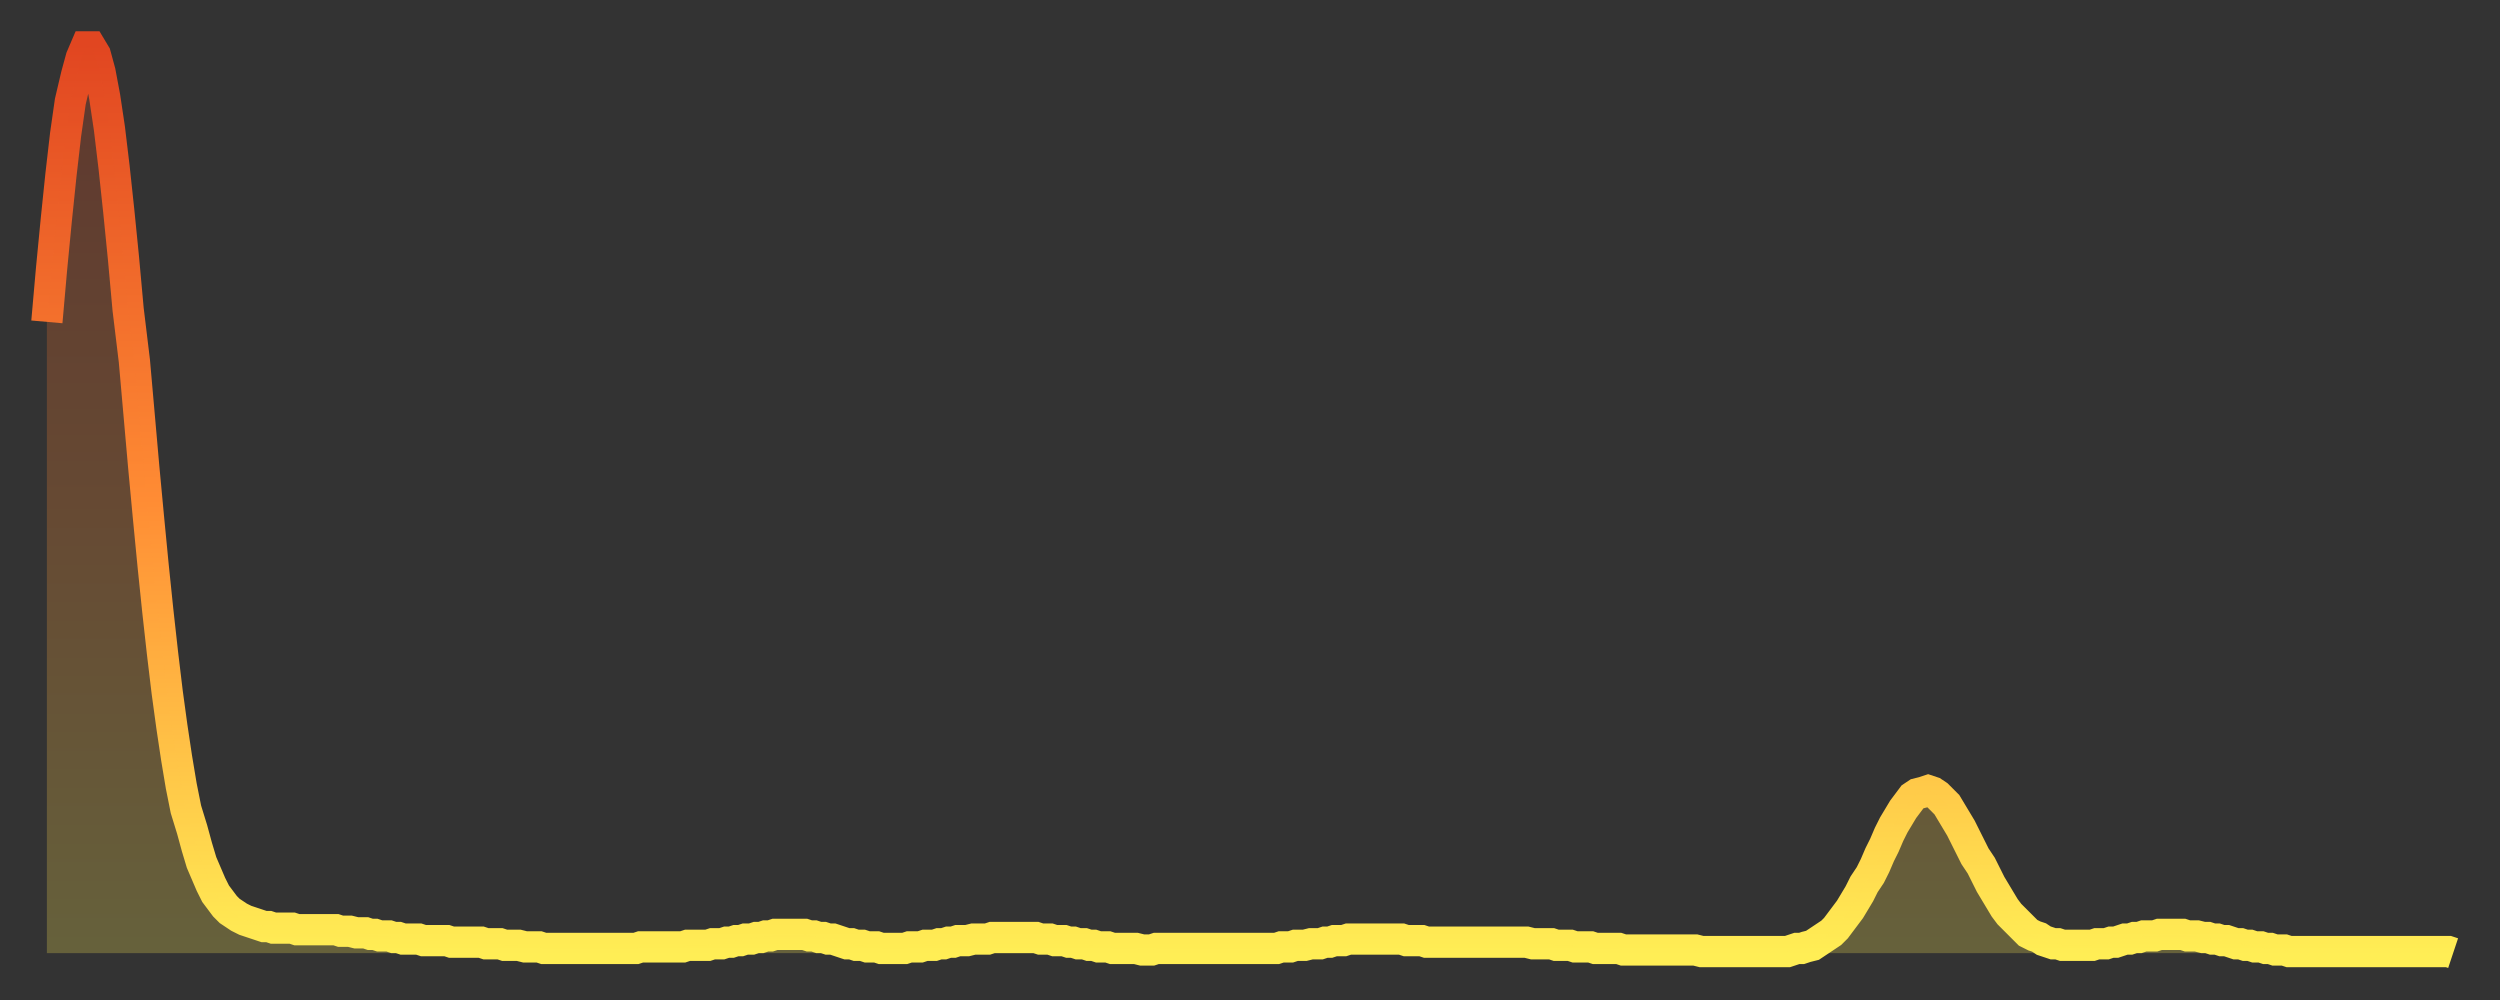 <?xml version="1.0" encoding="utf-8" ?>
<svg baseProfile="full" height="64" version="1.1" width="160" xmlns="http://www.w3.org/2000/svg" xmlns:ev="http://www.w3.org/2001/xml-events" xmlns:xlink="http://www.w3.org/1999/xlink"><rect width="100%" height="100%" fill="#333333" stroke="none"/><defs><linearGradient id="id308760" x1="0" x2="0" y1="0" y2="1"><stop offset="0%" stop-color="#e14621" /><stop offset="50%" stop-color="#ff8c34" /><stop offset="100%" stop-color="#ffee55" /></linearGradient></defs><g transform="translate(3,3)"><g><path d="M 0.0 17.6 L 0.3 14.2 0.6 11.1 0.9 8.2 1.2 5.6 1.5 3.5 1.9 1.8 2.2 0.7 2.5 0.0 2.8 0.0 3.1 0.5 3.4 1.6 3.7 3.2 4.0 5.2 4.3 7.7 4.6 10.5 4.9 13.5 5.2 16.8 5.6 20.1 5.9 23.5 6.2 26.9 6.5 30.1 6.8 33.2 7.1 36.1 7.4 38.8 7.7 41.3 8.0 43.5 8.3 45.5 8.6 47.3 8.9 48.8 9.3 50.1 9.6 51.2 9.9 52.2 10.2 52.9 10.5 53.6 10.8 54.2 11.1 54.6 11.4 55.0 11.7 55.3 12.0 55.5 12.3 55.7 12.7 55.9 13.0 56.0 13.3 56.1 13.6 56.2 13.9 56.3 14.2 56.3 14.5 56.4 14.8 56.4 15.1 56.4 15.4 56.4 15.7 56.4 16.0 56.5 16.4 56.5 16.7 56.5 17.0 56.5 17.3 56.5 17.6 56.5 17.9 56.5 18.2 56.5 18.5 56.5 18.8 56.6 19.1 56.6 19.4 56.6 19.8 56.7 20.1 56.7 20.4 56.7 20.7 56.8 21.0 56.8 21.3 56.9 21.6 56.9 21.9 56.9 22.2 57.0 22.5 57.0 22.8 57.1 23.1 57.1 23.5 57.1 23.8 57.1 24.1 57.2 24.4 57.2 24.7 57.2 25.0 57.2 25.3 57.2 25.6 57.2 25.9 57.3 26.2 57.3 26.5 57.3 26.8 57.3 27.2 57.3 27.5 57.3 27.8 57.3 28.1 57.4 28.4 57.4 28.7 57.4 29.0 57.4 29.3 57.5 29.6 57.5 29.9 57.5 30.2 57.5 30.6 57.6 30.9 57.6 31.2 57.6 31.5 57.6 31.8 57.7 32.1 57.7 32.4 57.7 32.7 57.7 33.0 57.7 33.3 57.7 33.6 57.7 33.9 57.7 34.3 57.7 34.6 57.7 34.9 57.7 35.2 57.7 35.5 57.7 35.8 57.7 36.1 57.7 36.4 57.7 36.7 57.7 37.0 57.7 37.3 57.7 37.7 57.7 38.0 57.6 38.3 57.6 38.6 57.6 38.9 57.6 39.2 57.6 39.5 57.6 39.8 57.6 40.1 57.6 40.4 57.6 40.7 57.6 41.0 57.5 41.4 57.5 41.7 57.5 42.0 57.5 42.3 57.5 42.6 57.4 42.9 57.4 43.2 57.4 43.5 57.3 43.8 57.3 44.1 57.2 44.4 57.2 44.7 57.1 45.1 57.1 45.4 57.0 45.7 57.0 46.0 56.9 46.3 56.9 46.6 56.8 46.9 56.8 47.2 56.8 47.5 56.8 47.8 56.8 48.1 56.8 48.5 56.8 48.8 56.9 49.1 56.9 49.4 57.0 49.7 57.0 50.0 57.1 50.3 57.1 50.6 57.2 50.9 57.3 51.2 57.4 51.5 57.4 51.8 57.5 52.2 57.5 52.5 57.6 52.8 57.6 53.1 57.6 53.4 57.7 53.7 57.7 54.0 57.7 54.3 57.7 54.6 57.7 54.9 57.7 55.2 57.6 55.6 57.6 55.9 57.6 56.2 57.5 56.5 57.5 56.8 57.5 57.1 57.4 57.4 57.4 57.7 57.3 58.0 57.3 58.3 57.2 58.6 57.2 58.9 57.2 59.3 57.1 59.6 57.1 59.9 57.1 60.2 57.1 60.5 57.0 60.8 57.0 61.1 57.0 61.4 57.0 61.7 57.0 62.0 57.0 62.3 57.0 62.6 57.0 63.0 57.0 63.3 57.0 63.6 57.1 63.9 57.1 64.2 57.1 64.5 57.2 64.8 57.2 65.1 57.2 65.4 57.3 65.7 57.3 66.0 57.4 66.4 57.4 66.7 57.5 67.0 57.5 67.3 57.6 67.6 57.6 67.9 57.6 68.2 57.7 68.5 57.7 68.8 57.7 69.1 57.7 69.4 57.7 69.7 57.7 70.1 57.8 70.4 57.8 70.7 57.8 71.0 57.7 71.3 57.7 71.6 57.7 71.9 57.7 72.2 57.7 72.5 57.7 72.8 57.7 73.1 57.7 73.5 57.7 73.8 57.7 74.1 57.7 74.4 57.7 74.7 57.7 75.0 57.7 75.3 57.7 75.6 57.7 75.9 57.7 76.2 57.7 76.5 57.7 76.8 57.7 77.2 57.7 77.5 57.7 77.8 57.7 78.1 57.7 78.4 57.7 78.7 57.7 79.0 57.6 79.3 57.6 79.6 57.6 79.9 57.5 80.2 57.5 80.5 57.5 80.9 57.4 81.2 57.4 81.5 57.4 81.8 57.3 82.1 57.3 82.4 57.2 82.7 57.2 83.0 57.2 83.3 57.1 83.6 57.1 83.9 57.1 84.3 57.1 84.6 57.1 84.9 57.1 85.2 57.1 85.5 57.1 85.8 57.1 86.1 57.1 86.4 57.1 86.7 57.1 87.0 57.2 87.3 57.2 87.6 57.2 88.0 57.2 88.3 57.3 88.6 57.3 88.9 57.3 89.2 57.3 89.5 57.3 89.8 57.3 90.1 57.3 90.4 57.3 90.7 57.3 91.0 57.3 91.4 57.3 91.7 57.3 92.0 57.3 92.3 57.3 92.6 57.3 92.9 57.3 93.2 57.3 93.5 57.3 93.8 57.3 94.1 57.3 94.4 57.3 94.7 57.3 95.1 57.4 95.4 57.4 95.7 57.4 96.0 57.4 96.3 57.4 96.6 57.5 96.9 57.5 97.2 57.5 97.5 57.5 97.8 57.6 98.1 57.6 98.4 57.6 98.8 57.6 99.1 57.7 99.4 57.7 99.7 57.7 100.0 57.7 100.3 57.7 100.6 57.7 100.9 57.8 101.2 57.8 101.5 57.8 101.8 57.8 102.2 57.8 102.5 57.8 102.8 57.8 103.1 57.8 103.4 57.8 103.7 57.8 104.0 57.8 104.3 57.8 104.6 57.8 104.9 57.8 105.2 57.8 105.5 57.8 105.9 57.9 106.2 57.9 106.5 57.9 106.8 57.9 107.1 57.9 107.4 57.9 107.7 57.9 108.0 57.9 108.3 57.9 108.6 57.9 108.9 57.9 109.3 57.9 109.6 57.9 109.9 57.9 110.2 57.9 110.5 57.9 110.8 57.9 111.1 57.9 111.4 57.9 111.7 57.8 112.0 57.7 112.3 57.7 112.6 57.6 113.0 57.5 113.3 57.3 113.6 57.1 113.9 56.9 114.2 56.7 114.5 56.4 114.8 56.0 115.1 55.6 115.4 55.2 115.7 54.7 116.0 54.2 116.3 53.6 116.7 53.0 117.0 52.4 117.3 51.7 117.6 51.1 117.9 50.4 118.2 49.8 118.5 49.3 118.8 48.8 119.1 48.4 119.4 48.0 119.7 47.8 120.1 47.7 120.4 47.6 120.7 47.7 121.0 47.9 121.3 48.2 121.6 48.5 121.9 49.0 122.2 49.5 122.5 50.0 122.8 50.6 123.1 51.2 123.4 51.8 123.8 52.4 124.1 53.0 124.4 53.6 124.7 54.1 125.0 54.6 125.3 55.1 125.6 55.5 125.9 55.8 126.2 56.1 126.5 56.4 126.8 56.7 127.2 56.9 127.5 57.0 127.8 57.2 128.1 57.3 128.4 57.4 128.7 57.4 129.0 57.5 129.3 57.5 129.6 57.5 129.9 57.5 130.2 57.5 130.5 57.5 130.9 57.5 131.2 57.4 131.5 57.4 131.8 57.4 132.1 57.3 132.4 57.3 132.7 57.2 133.0 57.1 133.3 57.1 133.6 57.0 133.9 57.0 134.2 56.9 134.6 56.9 134.9 56.9 135.2 56.8 135.5 56.8 135.8 56.8 136.1 56.8 136.4 56.8 136.7 56.8 137.0 56.9 137.3 56.9 137.6 56.9 138.0 57.0 138.3 57.0 138.6 57.1 138.9 57.1 139.2 57.2 139.5 57.2 139.8 57.3 140.1 57.4 140.4 57.4 140.7 57.5 141.0 57.5 141.3 57.6 141.7 57.6 142.0 57.7 142.3 57.7 142.6 57.8 142.9 57.8 143.2 57.8 143.5 57.9 143.8 57.9 144.1 57.9 144.4 57.9 144.7 57.9 145.1 57.9 145.4 57.9 145.7 57.9 146.0 57.9 146.3 57.9 146.6 57.9 146.9 57.9 147.2 57.9 147.5 57.9 147.8 57.9 148.1 57.9 148.4 57.9 148.8 57.9 149.1 57.9 149.4 57.9 149.7 57.9 150.0 57.9 150.3 57.9 150.6 57.9 150.9 57.9 151.2 57.9 151.5 57.9 151.8 57.9 152.1 57.9 152.5 57.9 152.8 57.9 153.1 57.9 153.4 57.9 153.7 57.9 154.0 58.0" fill="none" id="graph-curve" opacity="1" stroke="url(#id308760)" stroke-width="2" /><path d="M 0 58 L 0.0 17.6 0.3 14.2 0.6 11.1 0.9 8.2 1.2 5.6 1.5 3.5 1.9 1.8 2.2 0.7 2.5 0.0 2.8 0.0 3.1 0.5 3.4 1.6 3.7 3.2 4.0 5.2 4.3 7.7 4.6 10.5 4.9 13.5 5.2 16.8 5.6 20.1 5.9 23.5 6.2 26.9 6.5 30.1 6.8 33.2 7.1 36.1 7.4 38.8 7.7 41.3 8.0 43.5 8.3 45.5 8.6 47.3 8.9 48.8 9.3 50.1 9.6 51.2 9.9 52.2 10.2 52.9 10.5 53.6 10.8 54.2 11.1 54.6 11.4 55.0 11.7 55.3 12.0 55.5 12.3 55.7 12.7 55.9 13.0 56.0 13.3 56.1 13.6 56.2 13.9 56.3 14.2 56.3 14.5 56.4 14.8 56.4 15.1 56.4 15.4 56.4 15.7 56.4 16.0 56.5 16.4 56.5 16.7 56.5 17.0 56.5 17.3 56.5 17.6 56.5 17.9 56.5 18.2 56.5 18.5 56.5 18.8 56.6 19.1 56.6 19.4 56.6 19.8 56.7 20.1 56.7 20.4 56.7 20.7 56.8 21.0 56.8 21.3 56.9 21.6 56.9 21.9 56.9 22.2 57.0 22.5 57.0 22.8 57.1 23.1 57.1 23.5 57.1 23.8 57.1 24.1 57.2 24.4 57.2 24.7 57.2 25.0 57.2 25.3 57.2 25.6 57.2 25.9 57.3 26.2 57.3 26.5 57.3 26.8 57.3 27.2 57.3 27.5 57.3 27.8 57.3 28.1 57.4 28.4 57.4 28.7 57.4 29.0 57.4 29.3 57.5 29.6 57.5 29.9 57.5 30.2 57.5 30.6 57.6 30.9 57.6 31.2 57.6 31.5 57.6 31.8 57.7 32.1 57.7 32.4 57.7 32.7 57.7 33.0 57.7 33.3 57.7 33.6 57.7 33.9 57.7 34.3 57.7 34.6 57.7 34.9 57.7 35.2 57.7 35.5 57.7 35.8 57.7 36.1 57.7 36.4 57.7 36.7 57.7 37.0 57.7 37.3 57.7 37.7 57.7 38.0 57.6 38.3 57.6 38.6 57.6 38.9 57.6 39.2 57.6 39.5 57.6 39.8 57.6 40.1 57.6 40.4 57.6 40.7 57.6 41.0 57.5 41.4 57.5 41.7 57.5 42.0 57.5 42.3 57.5 42.6 57.4 42.9 57.4 43.2 57.4 43.5 57.3 43.8 57.3 44.1 57.2 44.4 57.2 44.7 57.1 45.1 57.1 45.4 57.0 45.7 57.0 46.0 56.9 46.3 56.9 46.6 56.8 46.9 56.8 47.2 56.8 47.5 56.8 47.8 56.8 48.1 56.8 48.5 56.8 48.8 56.9 49.1 56.9 49.4 57.0 49.7 57.0 50.0 57.1 50.3 57.1 50.6 57.2 50.9 57.3 51.2 57.4 51.5 57.4 51.8 57.5 52.2 57.5 52.5 57.6 52.8 57.6 53.1 57.6 53.4 57.7 53.7 57.7 54.0 57.7 54.3 57.7 54.6 57.7 54.9 57.7 55.2 57.6 55.6 57.6 55.9 57.6 56.2 57.5 56.5 57.5 56.8 57.5 57.1 57.4 57.4 57.4 57.7 57.3 58.0 57.3 58.3 57.2 58.6 57.2 58.9 57.2 59.3 57.1 59.6 57.1 59.9 57.1 60.2 57.1 60.5 57.0 60.8 57.0 61.1 57.0 61.4 57.0 61.7 57.0 62.0 57.0 62.3 57.0 62.6 57.0 63.0 57.0 63.3 57.0 63.6 57.1 63.9 57.1 64.2 57.1 64.5 57.2 64.8 57.2 65.1 57.2 65.4 57.3 65.7 57.3 66.0 57.4 66.4 57.4 66.7 57.5 67.0 57.5 67.3 57.6 67.6 57.6 67.9 57.6 68.2 57.7 68.5 57.7 68.8 57.7 69.1 57.7 69.4 57.7 69.7 57.7 70.1 57.8 70.4 57.8 70.7 57.8 71.0 57.7 71.3 57.7 71.6 57.7 71.9 57.7 72.2 57.7 72.5 57.7 72.8 57.7 73.1 57.7 73.5 57.7 73.8 57.7 74.1 57.7 74.4 57.7 74.7 57.7 75.0 57.7 75.3 57.7 75.6 57.7 75.9 57.7 76.2 57.7 76.5 57.7 76.8 57.7 77.2 57.7 77.5 57.7 77.8 57.7 78.1 57.7 78.4 57.7 78.7 57.7 79.0 57.6 79.3 57.6 79.6 57.6 79.9 57.5 80.2 57.5 80.5 57.5 80.9 57.4 81.2 57.4 81.5 57.4 81.8 57.3 82.1 57.3 82.4 57.2 82.7 57.2 83.0 57.2 83.3 57.1 83.6 57.1 83.9 57.1 84.3 57.1 84.6 57.1 84.9 57.1 85.2 57.1 85.5 57.1 85.8 57.1 86.1 57.1 86.4 57.1 86.7 57.1 87.0 57.2 87.3 57.2 87.6 57.2 88.0 57.2 88.3 57.3 88.6 57.3 88.9 57.3 89.2 57.3 89.5 57.3 89.8 57.3 90.1 57.3 90.4 57.3 90.7 57.3 91.0 57.3 91.4 57.3 91.7 57.3 92.0 57.3 92.3 57.3 92.6 57.3 92.9 57.3 93.2 57.3 93.5 57.3 93.8 57.3 94.1 57.3 94.4 57.3 94.7 57.3 95.1 57.4 95.4 57.4 95.7 57.4 96.0 57.4 96.3 57.4 96.6 57.5 96.9 57.5 97.2 57.5 97.5 57.5 97.8 57.6 98.1 57.6 98.4 57.6 98.8 57.6 99.1 57.7 99.4 57.7 99.7 57.7 100.0 57.7 100.3 57.7 100.6 57.7 100.9 57.8 101.2 57.8 101.5 57.8 101.8 57.8 102.2 57.8 102.5 57.8 102.8 57.8 103.1 57.8 103.4 57.8 103.7 57.8 104.0 57.8 104.3 57.8 104.6 57.8 104.9 57.8 105.2 57.8 105.5 57.8 105.9 57.9 106.2 57.9 106.5 57.9 106.8 57.9 107.1 57.9 107.4 57.9 107.7 57.9 108.0 57.9 108.3 57.9 108.6 57.9 108.9 57.9 109.3 57.9 109.6 57.9 109.9 57.9 110.2 57.9 110.5 57.9 110.8 57.9 111.1 57.9 111.4 57.9 111.7 57.8 112.0 57.7 112.3 57.7 112.6 57.6 113.0 57.5 113.3 57.3 113.6 57.1 113.9 56.9 114.2 56.7 114.5 56.4 114.8 56.0 115.1 55.6 115.4 55.2 115.7 54.7 116.0 54.2 116.3 53.6 116.7 53.0 117.0 52.4 117.3 51.7 117.6 51.1 117.9 50.4 118.2 49.8 118.5 49.3 118.8 48.8 119.1 48.4 119.4 48.0 119.7 47.8 120.1 47.7 120.4 47.6 120.7 47.7 121.0 47.9 121.3 48.2 121.6 48.5 121.9 49.0 122.2 49.5 122.5 50.0 122.8 50.6 123.1 51.2 123.4 51.8 123.8 52.4 124.1 53.0 124.4 53.6 124.7 54.1 125.0 54.6 125.3 55.1 125.6 55.5 125.9 55.8 126.2 56.1 126.5 56.4 126.8 56.7 127.2 56.9 127.5 57.0 127.8 57.2 128.1 57.3 128.4 57.4 128.7 57.4 129.0 57.5 129.3 57.5 129.6 57.5 129.9 57.5 130.2 57.5 130.5 57.5 130.9 57.5 131.2 57.4 131.5 57.4 131.8 57.4 132.1 57.3 132.4 57.3 132.7 57.2 133.0 57.1 133.3 57.1 133.6 57.0 133.9 57.0 134.2 56.9 134.6 56.9 134.9 56.9 135.2 56.8 135.5 56.8 135.8 56.8 136.1 56.8 136.4 56.8 136.7 56.8 137.0 56.9 137.3 56.9 137.6 56.9 138.0 57.0 138.3 57.0 138.6 57.1 138.9 57.1 139.2 57.2 139.5 57.2 139.8 57.3 140.1 57.4 140.4 57.4 140.7 57.5 141.0 57.5 141.3 57.6 141.7 57.6 142.0 57.7 142.3 57.7 142.6 57.8 142.9 57.8 143.2 57.8 143.5 57.9 143.8 57.9 144.1 57.9 144.4 57.9 144.7 57.9 145.1 57.9 145.4 57.9 145.7 57.9 146.0 57.9 146.3 57.9 146.6 57.9 146.9 57.9 147.2 57.9 147.5 57.9 147.8 57.9 148.1 57.9 148.4 57.9 148.8 57.9 149.1 57.9 149.4 57.9 149.7 57.9 150.0 57.9 150.3 57.9 150.6 57.9 150.9 57.9 151.2 57.9 151.5 57.9 151.8 57.9 152.1 57.9 152.5 57.9 152.8 57.9 153.1 57.9 153.4 57.9 153.7 57.9 154.0 58.0 154 58" fill="url(#id308760)" fill-opacity=".25" id="graph-shadow" /></g></g></svg>